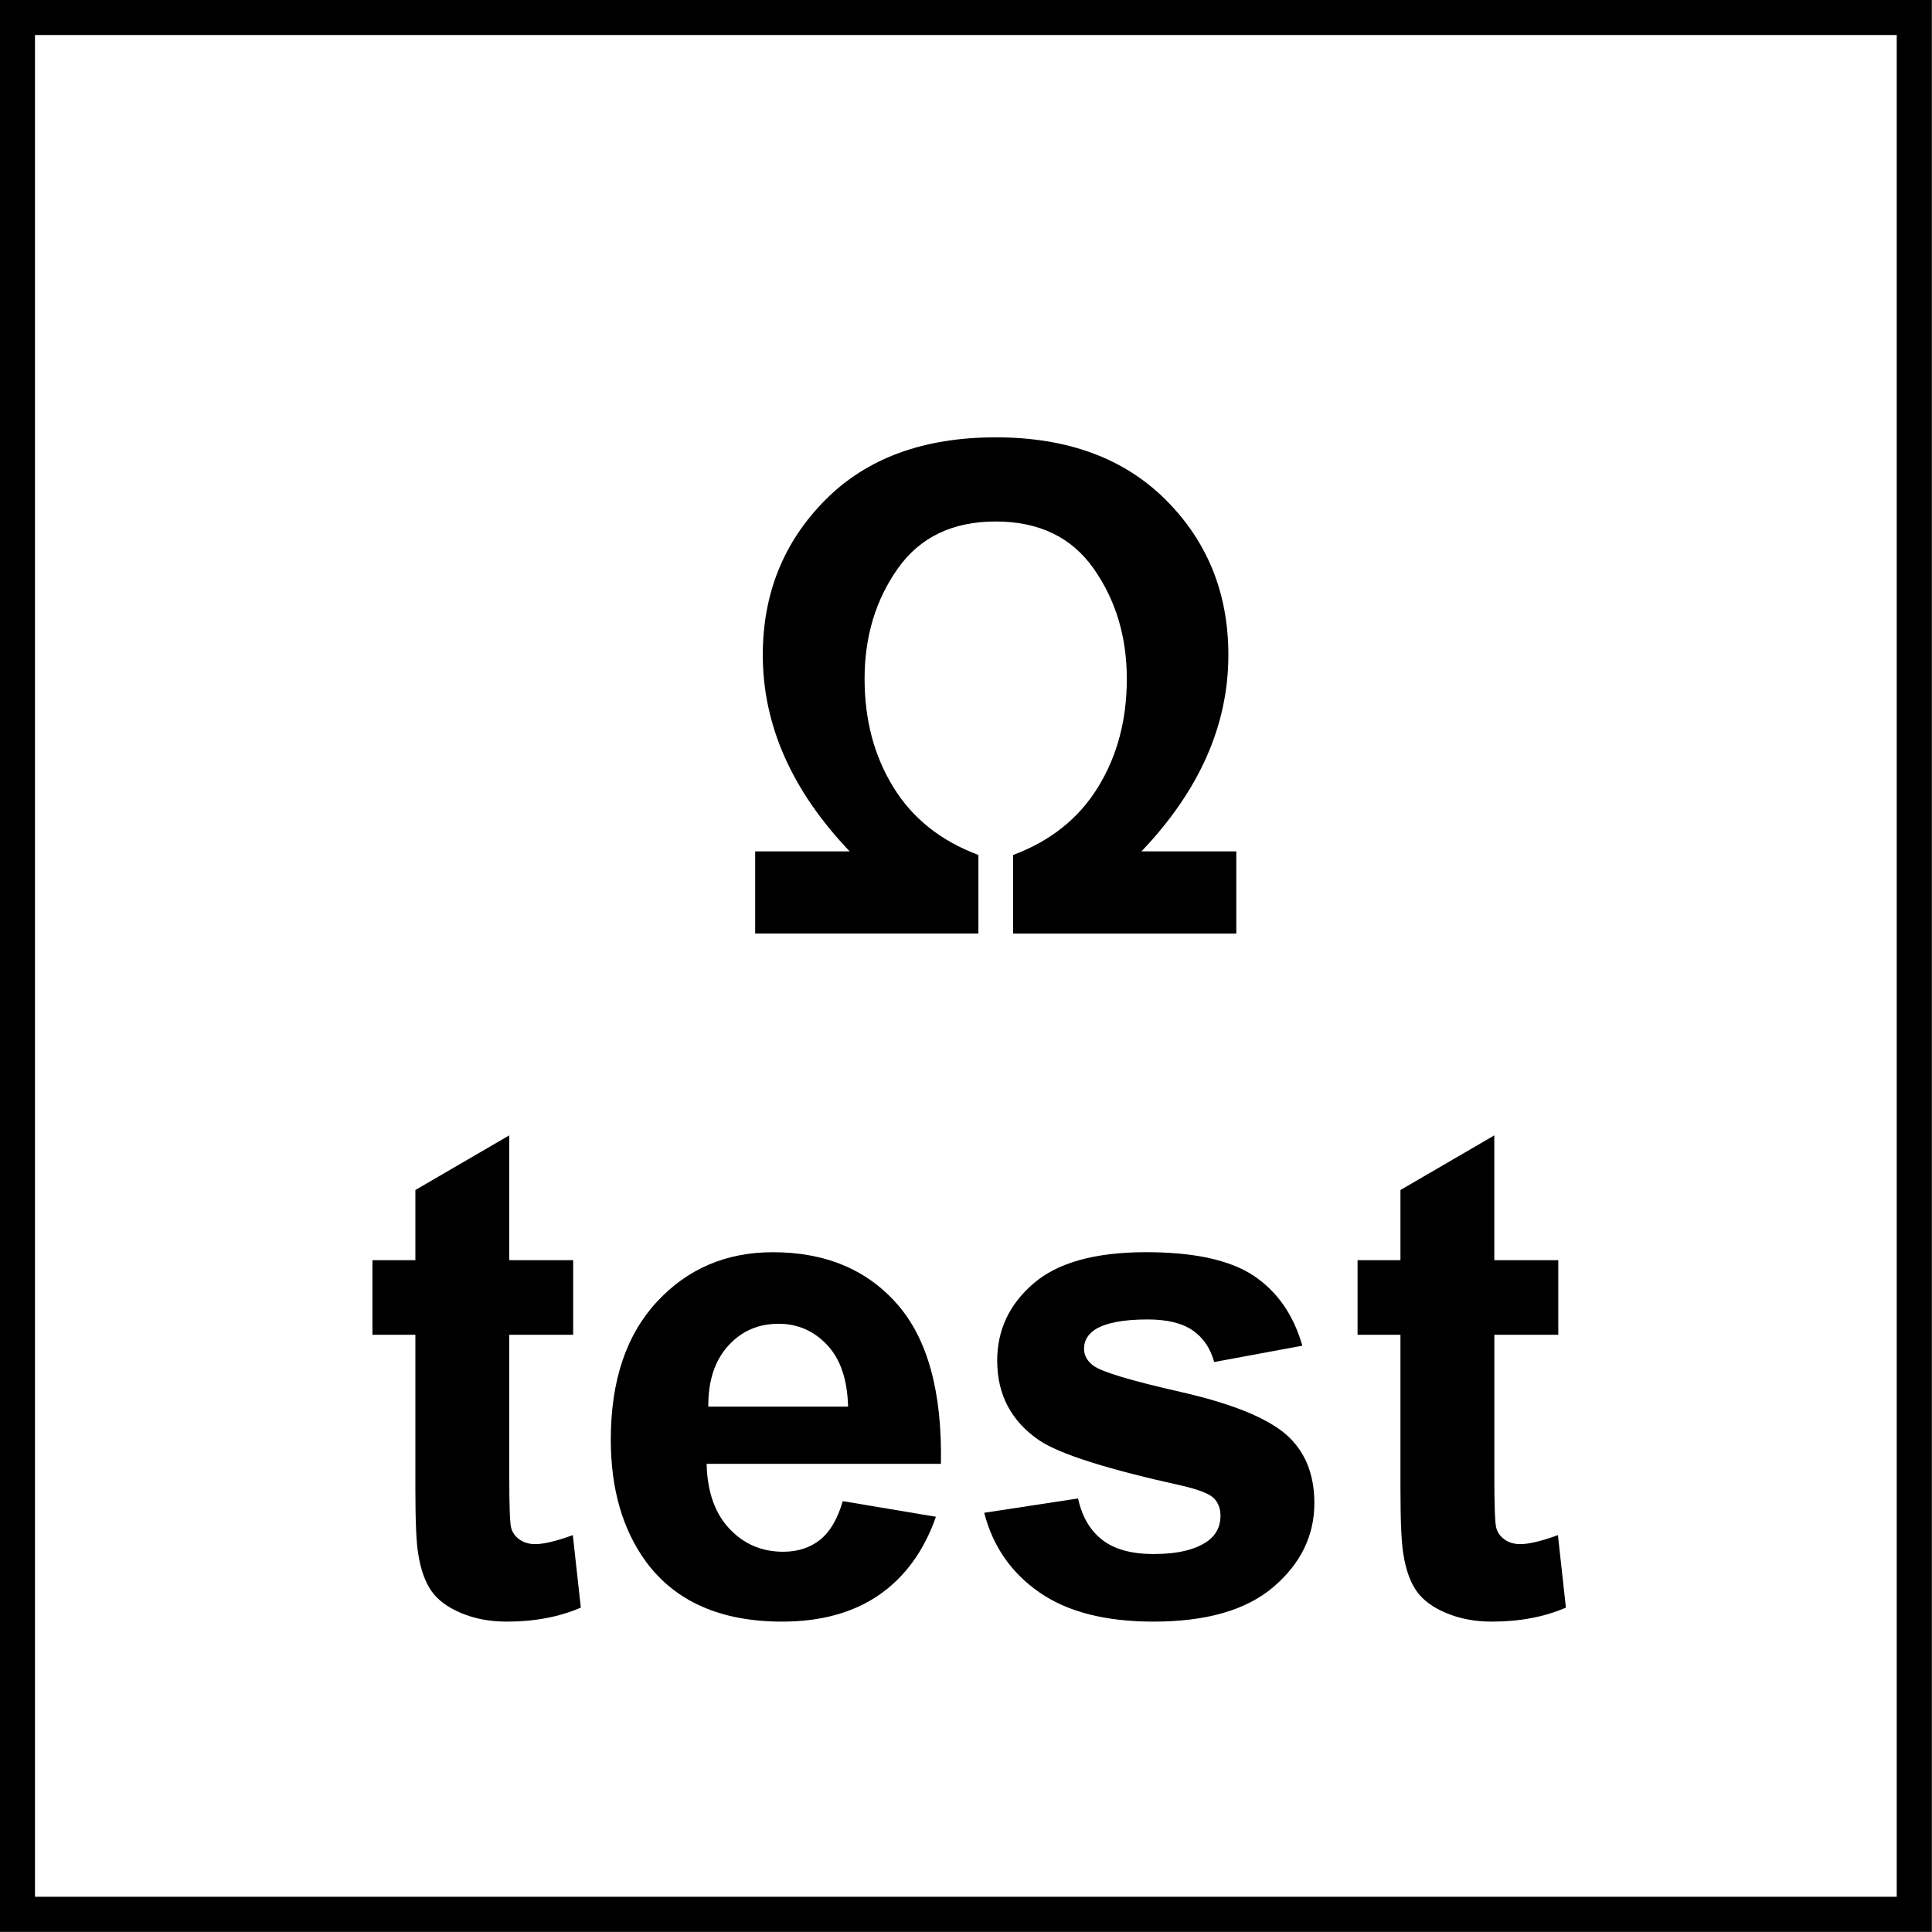 <?xml version="1.0" encoding="utf-8"?>
<!-- Generator: Adobe Illustrator 14.0.0, SVG Export Plug-In . SVG Version: 6.00 Build 43363)  -->
<!DOCTYPE svg PUBLIC "-//W3C//DTD SVG 1.1//EN" "http://www.w3.org/Graphics/SVG/1.1/DTD/svg11.dtd">
<svg version="1.1" id="Layer_1" xmlns="http://www.w3.org/2000/svg" xmlns:xlink="http://www.w3.org/1999/xlink" x="0px" y="0px"
	 width="55px" height="55px" viewBox="0 0 55 55" enable-background="new 0 0 55 55" xml:space="preserve">
<g>
	<path d="M16.317,35.875v2.123h-1.819v4.055c0,0.82,0.018,1.299,0.052,1.436c0.035,0.135,0.114,0.248,0.237,0.336
		s0.273,0.133,0.45,0.133c0.246,0,0.603-0.086,1.07-0.256l0.228,2.064c-0.619,0.266-1.32,0.398-2.104,0.398
		c-0.48,0-0.913-0.08-1.298-0.242c-0.385-0.16-0.668-0.369-0.848-0.625c-0.18-0.256-0.305-0.602-0.375-1.037
		c-0.057-0.309-0.085-0.934-0.085-1.875v-4.387h-1.222v-2.123h1.222v-1.998l2.672-1.555v3.553H16.317z"/>
	<path d="M23.991,42.734l2.653,0.445c-0.341,0.973-0.88,1.713-1.615,2.223c-0.736,0.508-1.657,0.762-2.762,0.762
		c-1.75,0-3.044-0.57-3.884-1.715c-0.664-0.916-0.995-2.07-0.995-3.467c0-1.668,0.436-2.973,1.308-3.918
		c0.872-0.943,1.974-1.416,3.306-1.416c1.497,0,2.678,0.494,3.543,1.482s1.279,2.502,1.241,4.543h-6.67
		c0.019,0.789,0.234,1.404,0.645,1.842c0.41,0.439,0.922,0.66,1.535,0.66c0.417,0,0.768-0.115,1.052-0.342
		C23.631,43.605,23.846,43.24,23.991,42.734z M24.143,40.045c-0.019-0.771-0.218-1.357-0.597-1.758
		c-0.379-0.402-0.84-0.602-1.383-0.602c-0.581,0-1.061,0.211-1.44,0.635c-0.379,0.422-0.565,0.998-0.559,1.725H24.143z"/>
	<path d="M28.018,43.066l2.672-0.408c0.113,0.52,0.344,0.912,0.691,1.18c0.348,0.27,0.834,0.402,1.459,0.402
		c0.689,0,1.207-0.125,1.555-0.379c0.232-0.176,0.35-0.412,0.35-0.709c0-0.203-0.062-0.371-0.189-0.502
		c-0.133-0.127-0.43-0.244-0.891-0.352c-2.146-0.473-3.508-0.906-4.084-1.297c-0.795-0.545-1.193-1.299-1.193-2.266
		c0-0.871,0.344-1.604,1.033-2.197c0.688-0.594,1.756-0.891,3.203-0.891c1.375,0,2.398,0.225,3.068,0.672
		c0.67,0.449,1.131,1.111,1.383,1.99l-2.51,0.465c-0.107-0.393-0.311-0.693-0.611-0.9c-0.301-0.209-0.729-0.312-1.283-0.312
		c-0.701,0-1.203,0.098-1.506,0.293c-0.203,0.139-0.305,0.318-0.305,0.541c0,0.189,0.09,0.35,0.266,0.482
		c0.24,0.178,1.068,0.426,2.486,0.748s2.408,0.717,2.971,1.186c0.557,0.473,0.834,1.133,0.834,1.979
		c0,0.922-0.385,1.715-1.156,2.379c-0.77,0.662-1.91,0.994-3.42,0.994c-1.371,0-2.455-0.277-3.254-0.834
		C28.787,44.775,28.264,44.02,28.018,43.066z"/>
	<path d="M44.361,35.875v2.123h-1.82v4.055c0,0.82,0.018,1.299,0.053,1.436c0.035,0.135,0.113,0.248,0.236,0.336
		s0.273,0.133,0.451,0.133c0.246,0,0.602-0.086,1.07-0.256l0.227,2.064c-0.619,0.266-1.32,0.398-2.104,0.398
		c-0.479,0-0.912-0.08-1.297-0.242c-0.387-0.16-0.668-0.369-0.848-0.625c-0.182-0.256-0.305-0.602-0.375-1.037
		c-0.057-0.309-0.086-0.934-0.086-1.875v-4.387h-1.221v-2.123h1.221v-1.998l2.672-1.555v3.553H44.361z"/>
</g>
<g>
	<path d="M21.498,26.576v-2.34h2.69c-1.648-1.73-2.473-3.594-2.473-5.59c0-1.743,0.59-3.211,1.771-4.405s2.801-1.791,4.86-1.791
		c2.041,0,3.654,0.594,4.842,1.781s1.781,2.659,1.781,4.415c0,1.996-0.824,3.859-2.473,5.59h2.699v2.34h-6.355V24.34
		c1.066-0.398,1.873-1.042,2.42-1.933c0.547-0.891,0.818-1.917,0.818-3.08c0-1.193-0.312-2.239-0.941-3.136
		s-1.559-1.345-2.791-1.345c-1.226,0-2.154,0.445-2.785,1.336c-0.632,0.891-0.948,1.939-0.948,3.145c0,1.169,0.273,2.197,0.82,3.084
		c0.546,0.888,1.353,1.53,2.42,1.928v2.236H21.498z"/>
</g>
<g>
	<g>
		<path d="M53.996,0.997v53h-53v-53H53.996 M54.996-0.003h-55v55h55V-0.003L54.996-0.003z"/>
	</g>
</g>
</svg>
